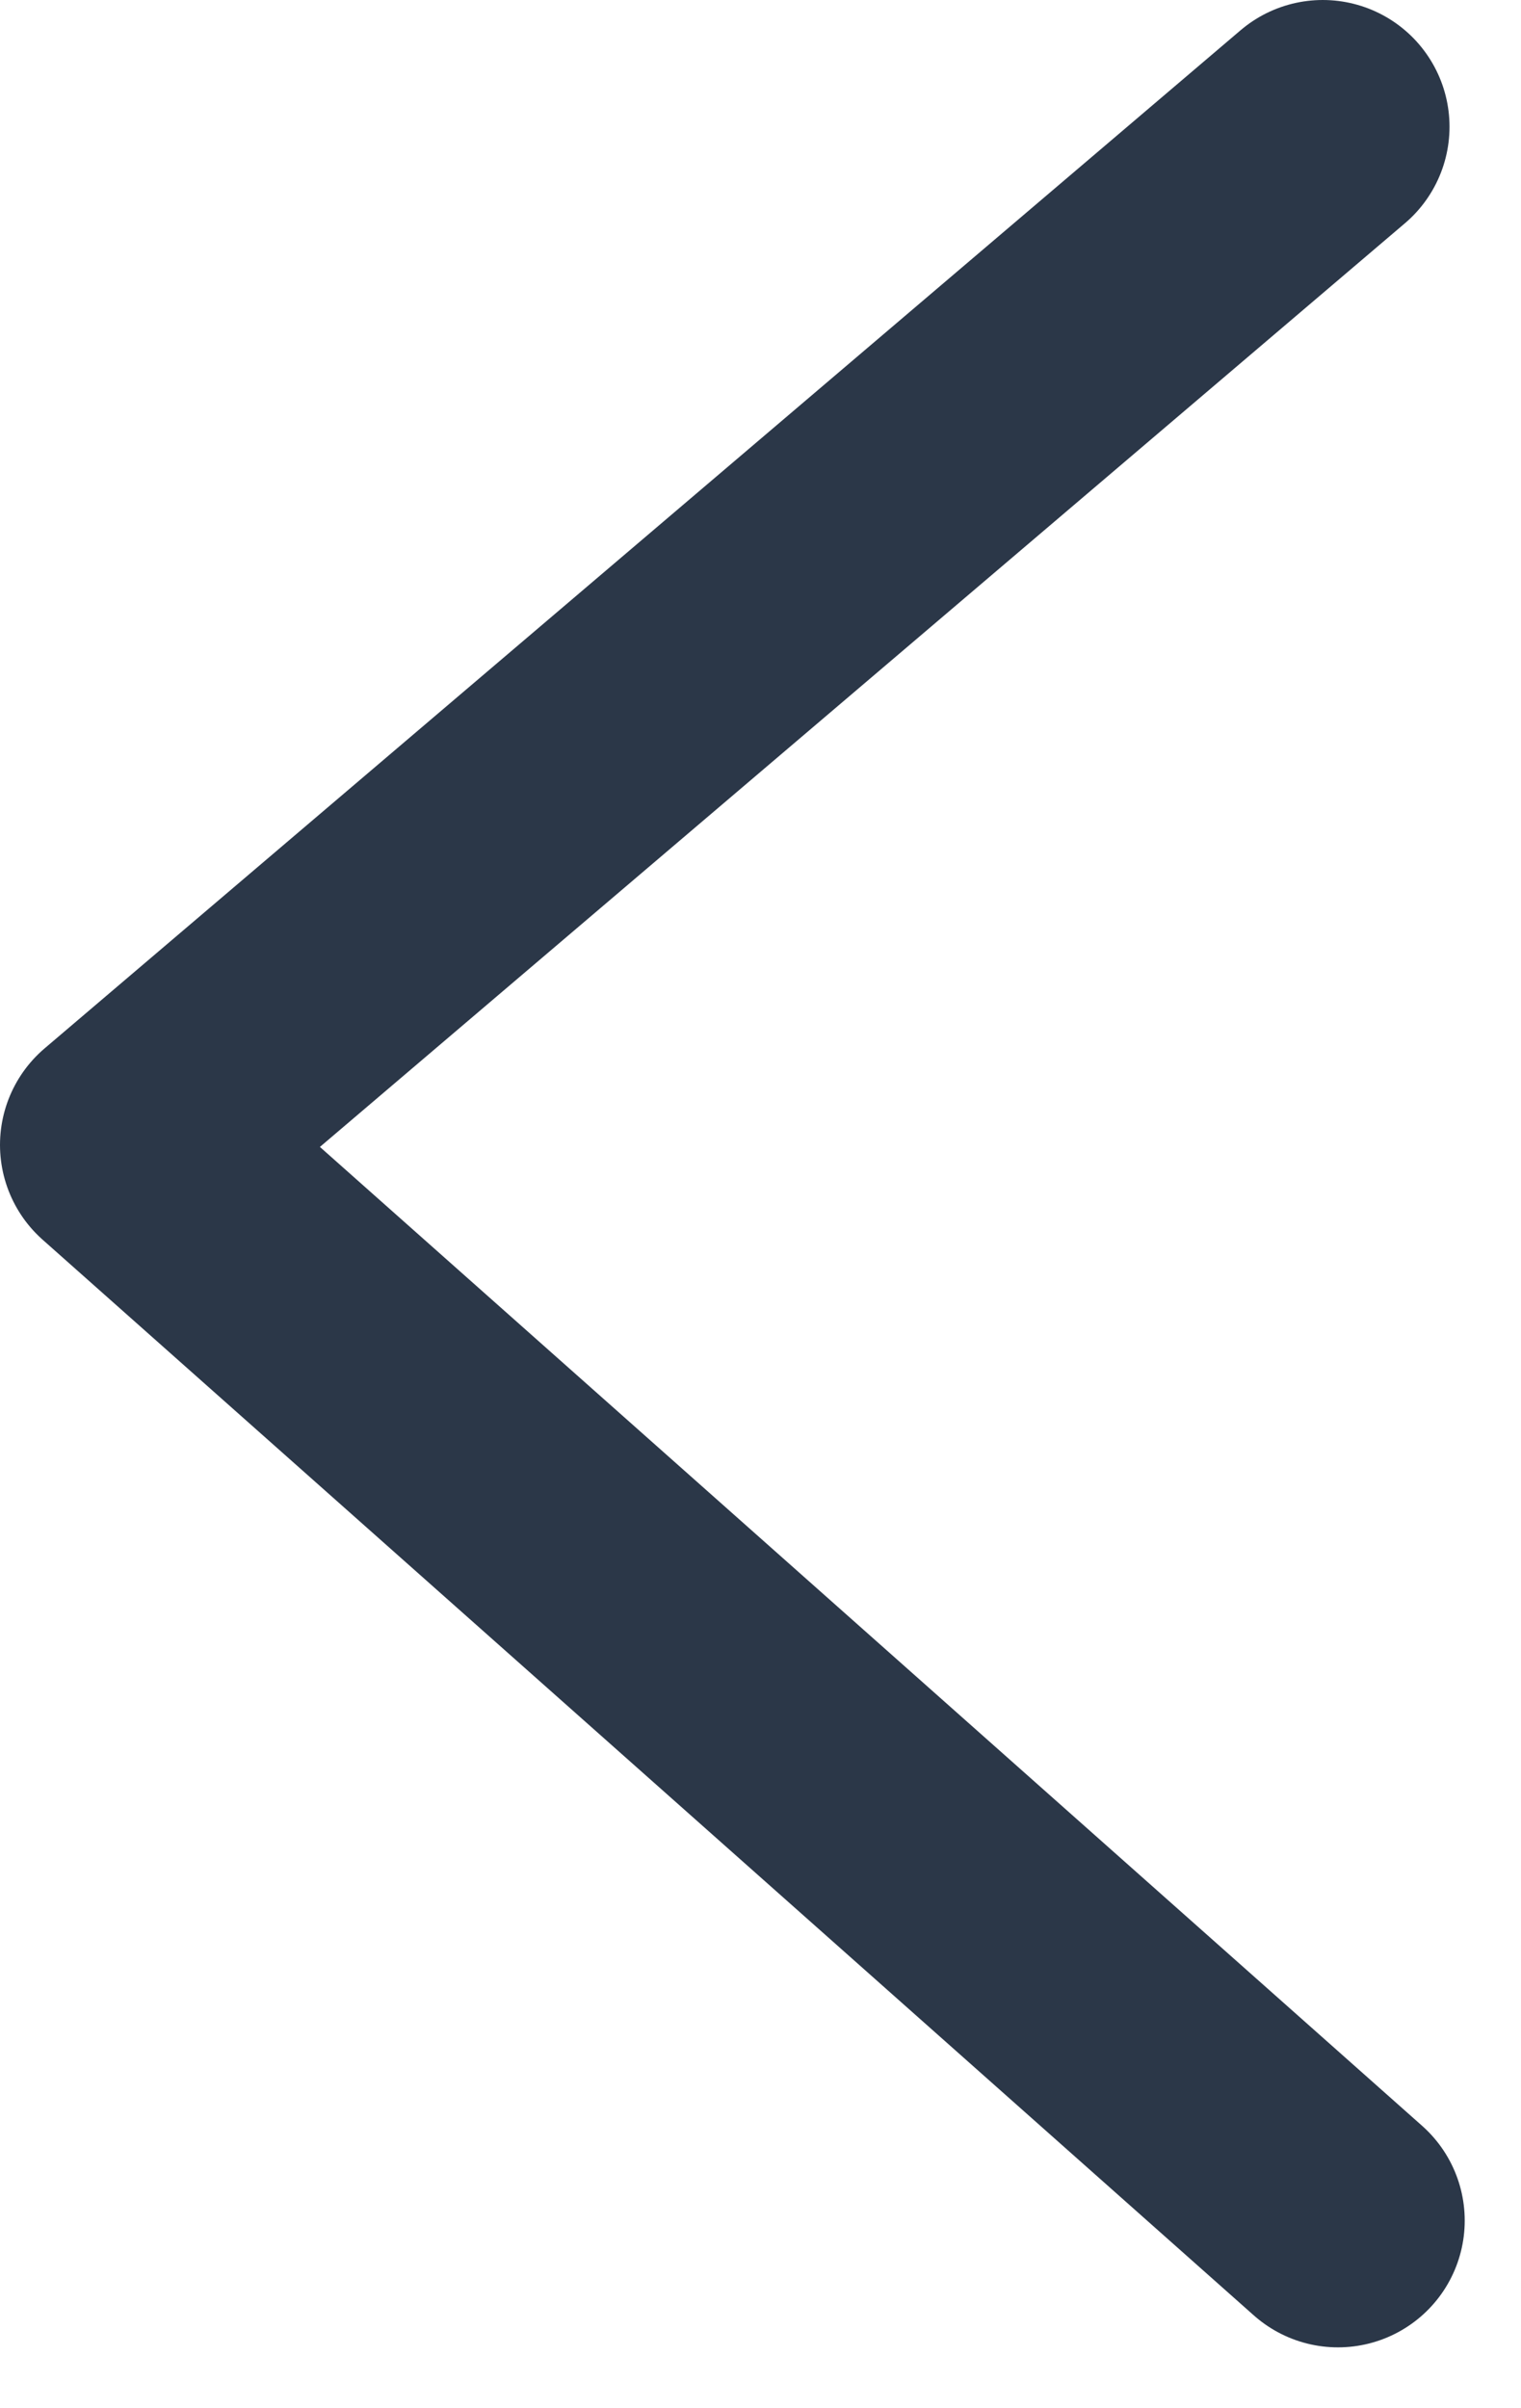<svg fill="none" height="19" viewBox="0 0 12 19" width="12" xmlns="http://www.w3.org/2000/svg"><path d="m10.436 1-9.436 8.033 9.556 8.487" stroke="#2b3748" stroke-linecap="round" stroke-linejoin="round" stroke-width="2"/></svg>